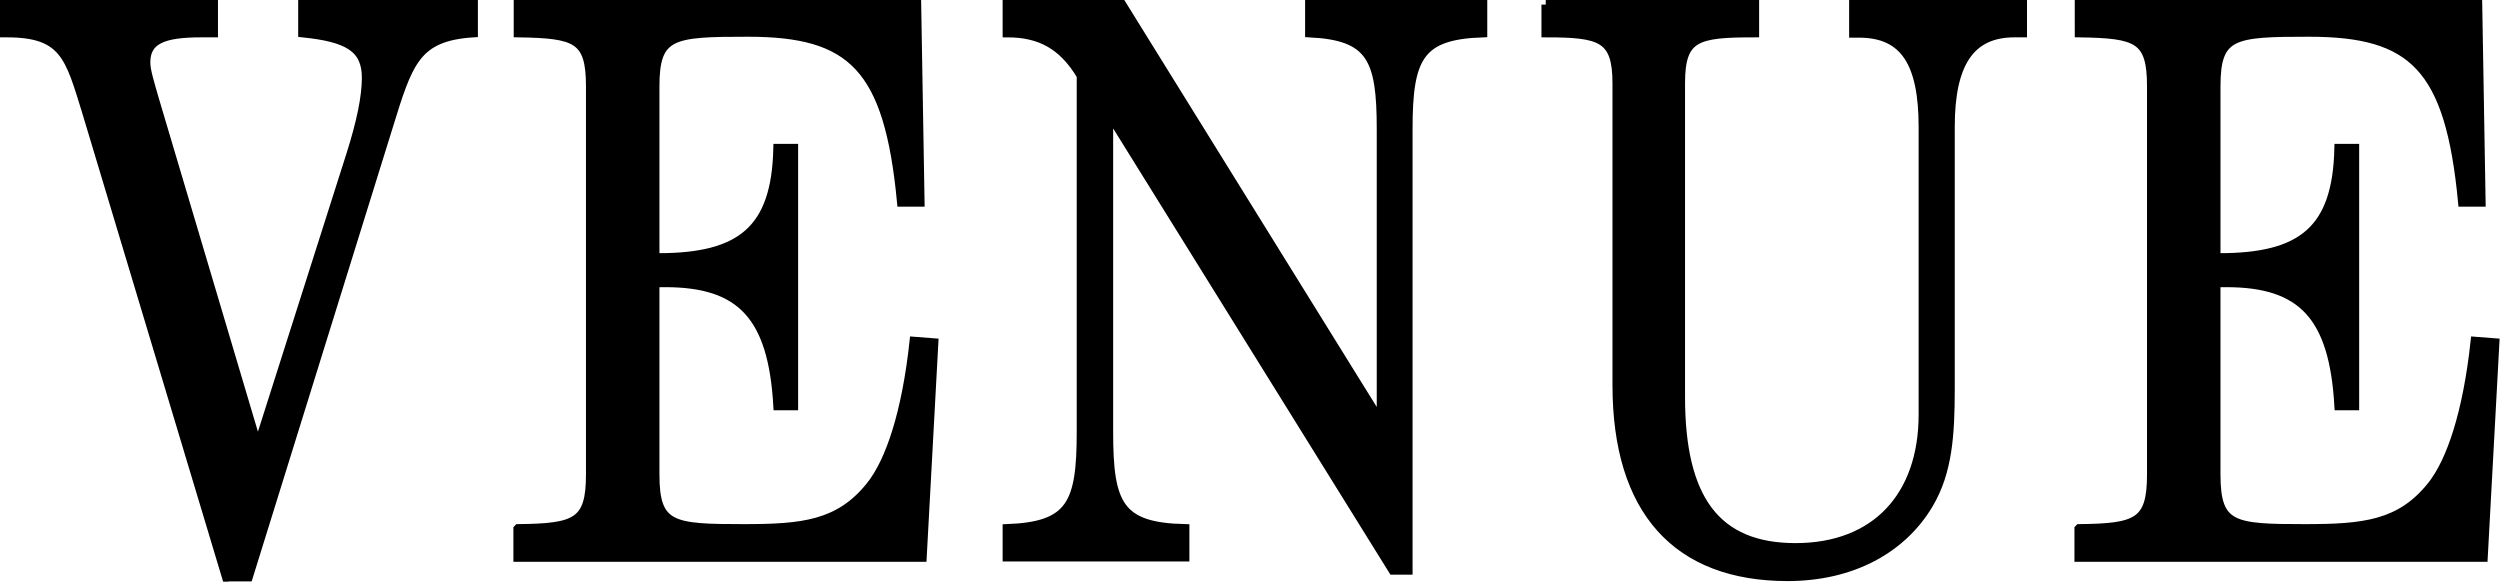 <?xml version="1.0" encoding="UTF-8"?>
<svg id="_レイヤー_2" data-name="レイヤー 2" xmlns="http://www.w3.org/2000/svg" viewBox="0 0 81.66 19">
  <defs>
    <style>
      .cls-1 {
        stroke: #000;
        stroke-miterlimit: 10;
        stroke-width: .3px;
      }
    </style>
  </defs>
  <g id="artwork">
    <g id="venue">
      <g>
        <path class="cls-1" d="m7.4,18.85L2.83,3.65C2.28,1.87,2.11,1.07.23,1.07h-.08V.15h6.82v.92h-.4c-1.23,0-1.81.22-1.81.97,0,.27.13.67.28,1.2l3.38,11.37,3.04-9.55c.34-1.07.51-1.9.51-2.52,0-1-.64-1.32-2.08-1.47V.15h5.57v.92c-1.89.12-2.13.97-2.78,3.07l-4.57,14.7h-.7Z"/>
        <path class="cls-1" d="m16.93,17.27c1.89-.02,2.36-.2,2.36-1.77V2.82c0-1.57-.47-1.72-2.36-1.75V.15h13.01l.11,6.45h-.6c-.42-4.42-1.62-5.55-5.02-5.55-2.47,0-3.04.05-3.04,1.77v5.6h.11c2.7,0,3.85-.9,3.91-3.57h.51v8.4h-.51c-.17-2.92-1.19-4.02-3.68-4.02h-.34v6.27c0,1.72.57,1.77,2.91,1.77,1.91,0,3.12-.12,4.14-1.4.64-.8,1.17-2.4,1.42-4.72l.64.05-.38,7h-13.2v-.92Z"/>
        <path class="cls-1" d="m32.9,17.27c2.08-.08,2.42-.8,2.42-3.15V2.47c-.6-1-1.34-1.4-2.42-1.4V.15h3.74l8.48,13.67V4.22c0-2.3-.32-3.05-2.34-3.15V.15h5.65v.92c-2.08.07-2.44.8-2.44,3.15v14.4h-.49l-9.29-14.95v10.45c0,2.37.34,3.1,2.49,3.15v.92h-5.8v-.92Z"/>
        <path class="cls-1" d="m50.49.15h6.82v.92c-1.89,0-2.42.12-2.42,1.65v10.25c0,3.32,1.15,4.92,3.76,4.92s4.17-1.67,4.17-4.35V4.15c0-2.12-.62-3.07-2.1-3.07h-.17V.15h5.51v.92h-.26c-1.45,0-2.1,1-2.1,3.07v8.55c0,1.52-.08,2.72-.7,3.77-.87,1.47-2.51,2.37-4.61,2.37-3.61,0-5.57-2.15-5.57-6.25V2.72c0-1.5-.53-1.65-2.32-1.65V.15Z"/>
        <path class="cls-1" d="m67.92,17.27c1.89-.02,2.36-.2,2.36-1.77V2.82c0-1.57-.47-1.72-2.36-1.75V.15h13.01l.11,6.45h-.6c-.42-4.42-1.62-5.55-5.02-5.55-2.47,0-3.04.05-3.04,1.77v5.6h.11c2.7,0,3.85-.9,3.91-3.57h.51v8.4h-.51c-.17-2.92-1.19-4.02-3.68-4.02h-.34v6.27c0,1.72.57,1.77,2.91,1.77,1.91,0,3.12-.12,4.14-1.4.64-.8,1.17-2.4,1.42-4.72l.64.05-.38,7h-13.2v-.92Z"/>
      </g>
    </g>
  </g>
</svg>